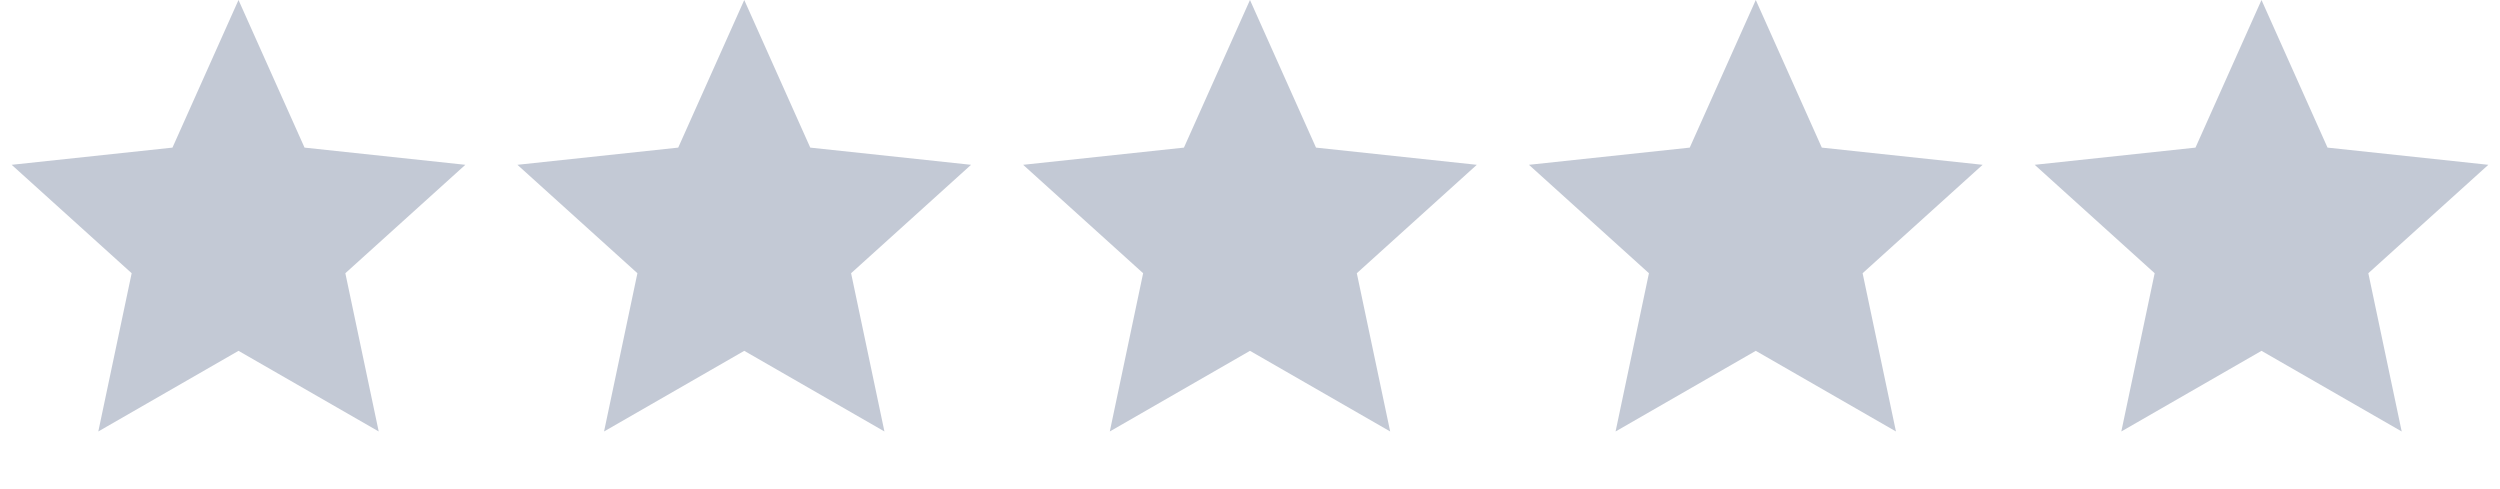 <svg width="87" height="17" viewBox="0 0 87 17" fill="none" xmlns="http://www.w3.org/2000/svg">
<path d="M8.3 0L10.598 5.137L16.194 5.735L12.018 9.508L13.179 15.015L8.3 12.209L3.421 15.015L4.582 9.508L0.406 5.735L6.002 5.137L8.3 0Z" fill="#C3C9D5"/>
<path d="M25.9 0L28.197 5.137L33.793 5.735L29.618 9.508L30.778 15.015L25.9 12.209L21.021 15.015L22.182 9.508L18.006 5.735L23.602 5.137L25.9 0Z" fill="#C3C9D5"/>
<path d="M43.499 0L45.797 5.137L51.393 5.735L47.217 9.508L48.378 15.015L43.499 12.209L38.621 15.015L39.781 9.508L35.605 5.735L41.201 5.137L43.499 0Z" fill="#C3C9D5"/>
<path d="M61.101 0L63.399 5.137L68.995 5.735L64.819 9.508L65.979 15.015L61.101 12.209L56.222 15.015L57.383 9.508L53.207 5.735L58.803 5.137L61.101 0Z" fill="#C3C9D5"/>
<path d="M78.7 0L80.998 5.137L86.594 5.735L82.418 9.508L83.579 15.015L78.7 12.209L73.822 15.015L74.982 9.508L70.807 5.735L76.403 5.137L78.7 0Z" fill="#C3C9D5"/>
</svg>
